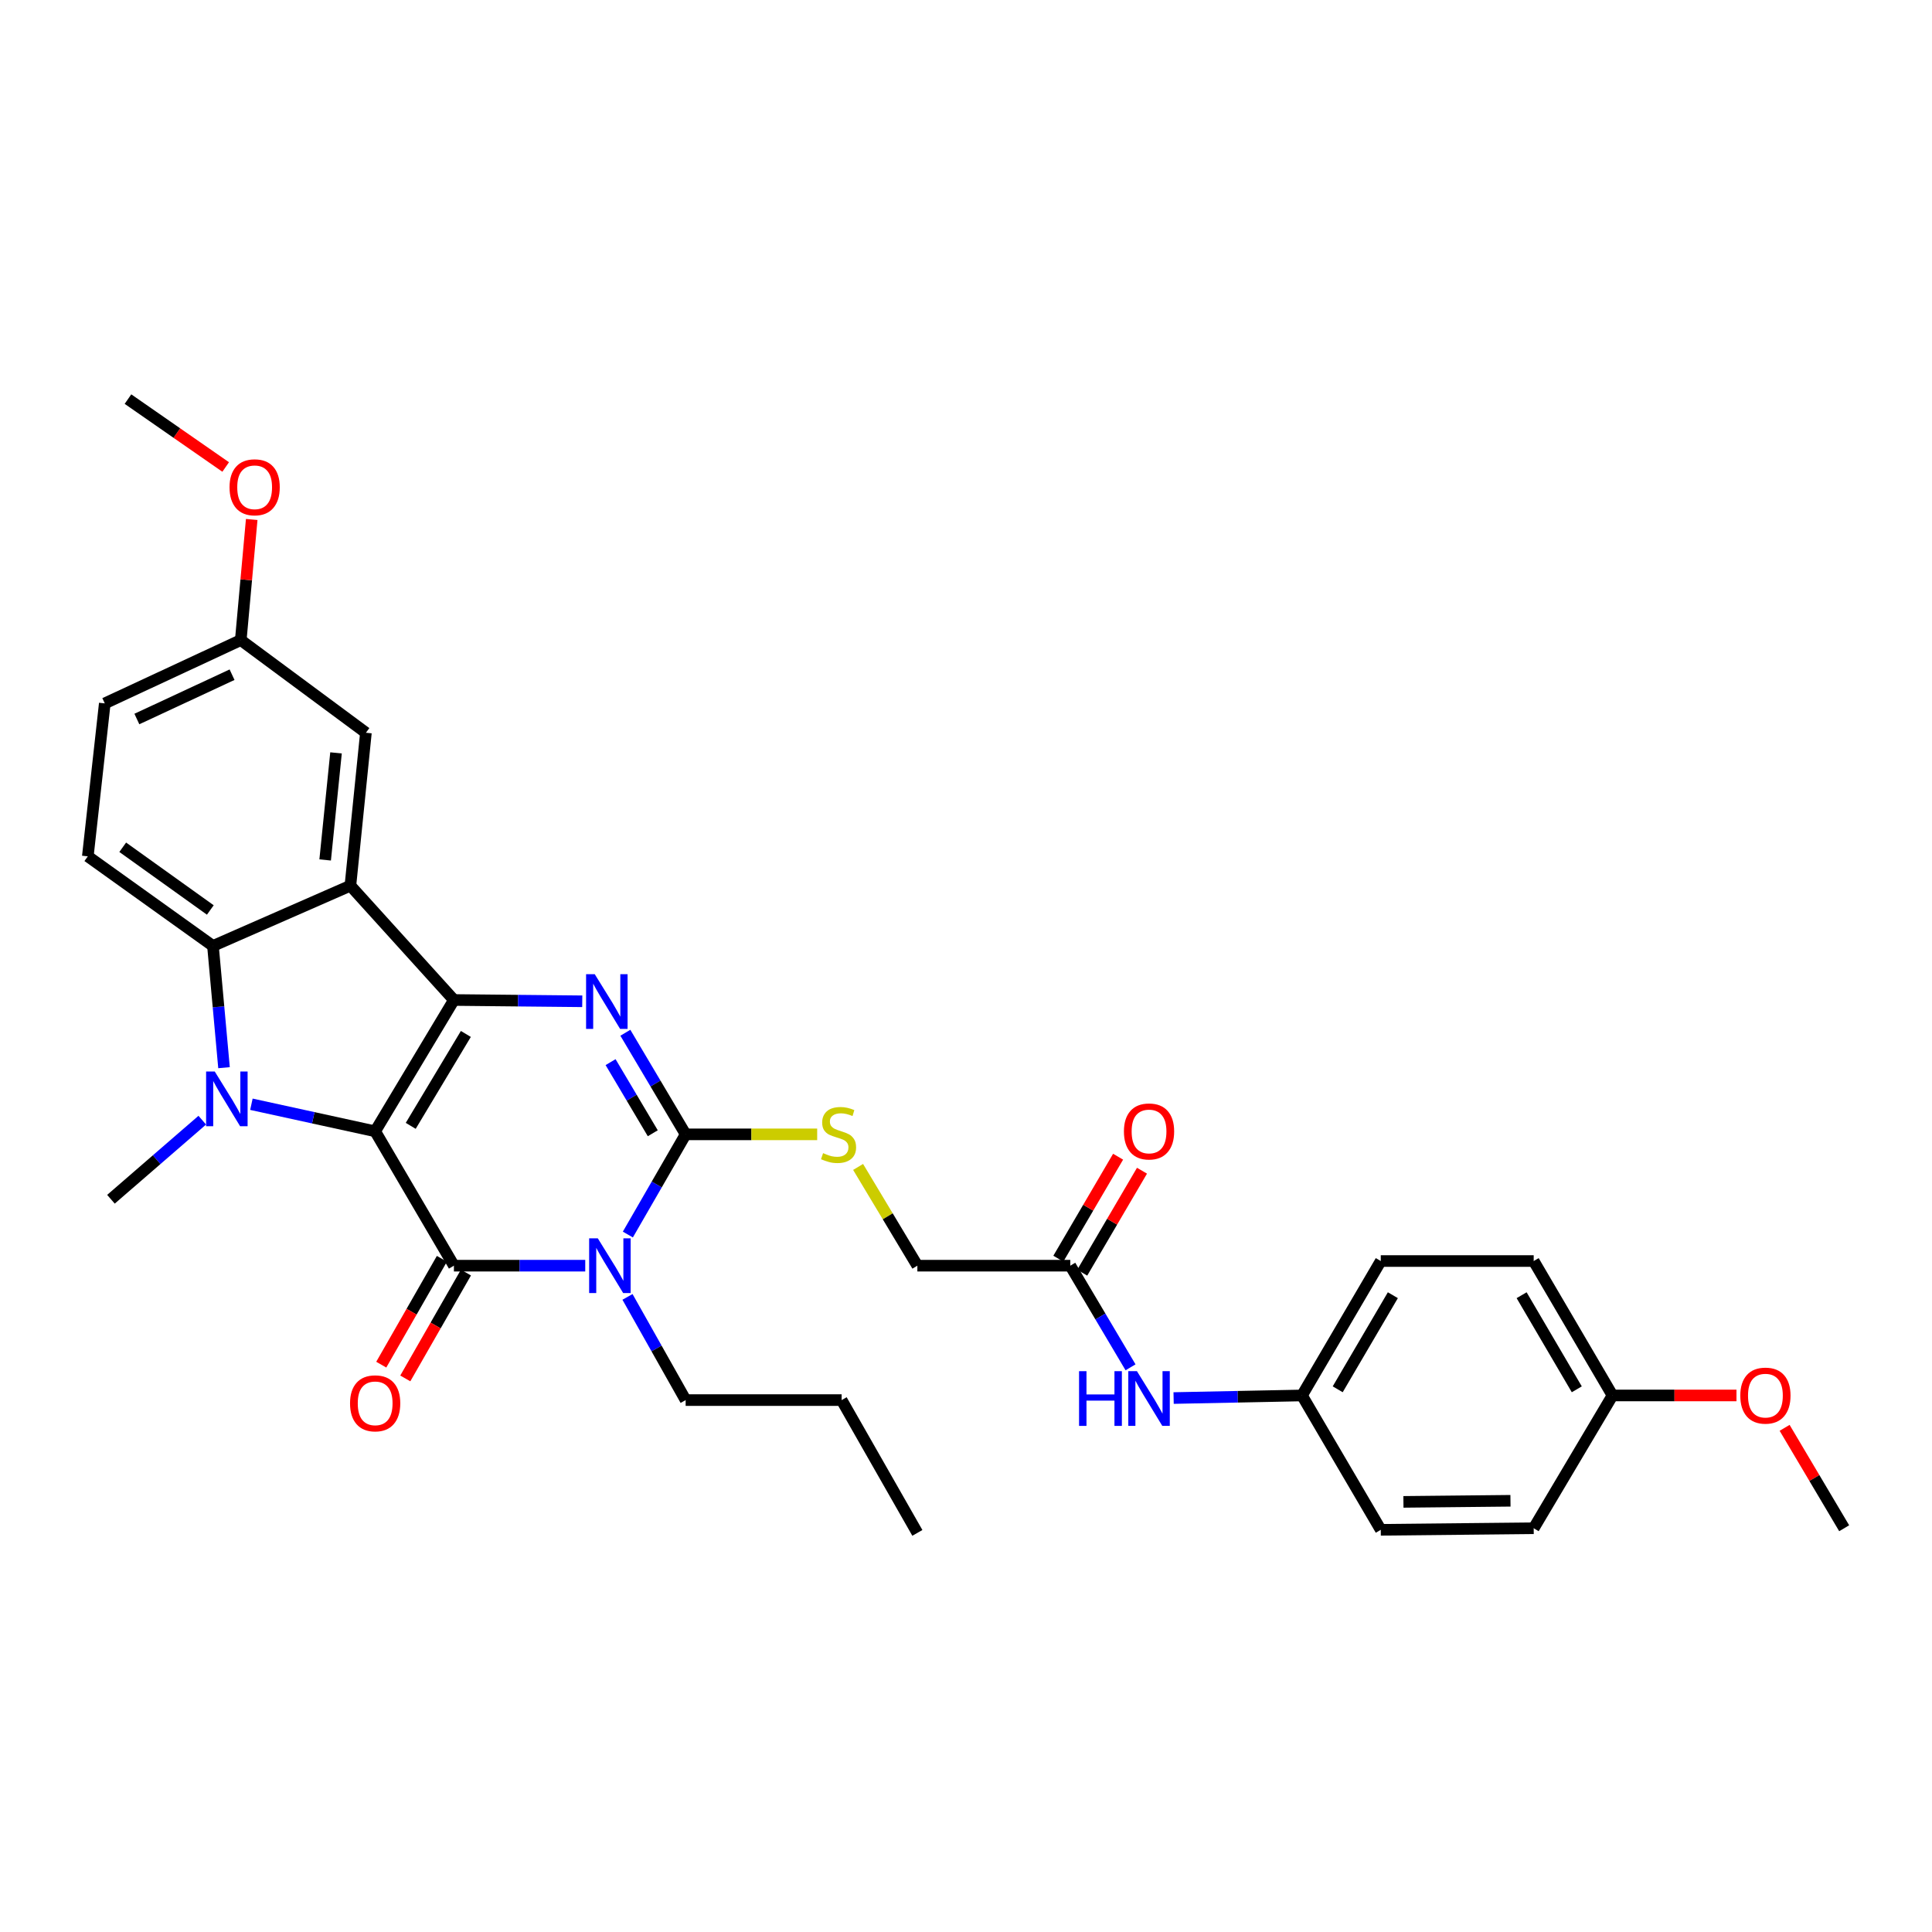 <?xml version='1.0' encoding='iso-8859-1'?>
<svg version='1.1' baseProfile='full'
              xmlns='http://www.w3.org/2000/svg'
                      xmlns:rdkit='http://www.rdkit.org/xml'
                      xmlns:xlink='http://www.w3.org/1999/xlink'
                  xml:space='preserve'
width='1000px' height='1000px' viewBox='0 0 1000 1000'>
<!-- END OF HEADER -->
<rect style='opacity:1.0;fill:#FFFFFF;stroke:none' width='1000' height='1000' x='0' y='0'> </rect>
<path class='bond-0' d='M 194.182,585.556 L 234.944,517.597' style='fill:none;fill-rule:evenodd;stroke:#000000;stroke-width:6px;stroke-linecap:butt;stroke-linejoin:miter;stroke-opacity:1' />
<path class='bond-0' d='M 212.593,582.738 L 241.126,535.167' style='fill:none;fill-rule:evenodd;stroke:#000000;stroke-width:6px;stroke-linecap:butt;stroke-linejoin:miter;stroke-opacity:1' />
<path class='bond-1' d='M 194.182,585.556 L 234.944,655.116' style='fill:none;fill-rule:evenodd;stroke:#000000;stroke-width:6px;stroke-linecap:butt;stroke-linejoin:miter;stroke-opacity:1' />
<path class='bond-3' d='M 194.182,585.556 L 162.153,578.556' style='fill:none;fill-rule:evenodd;stroke:#000000;stroke-width:6px;stroke-linecap:butt;stroke-linejoin:miter;stroke-opacity:1' />
<path class='bond-3' d='M 162.153,578.556 L 130.125,571.556' style='fill:none;fill-rule:evenodd;stroke:#0000FF;stroke-width:6px;stroke-linecap:butt;stroke-linejoin:miter;stroke-opacity:1' />
<path class='bond-4' d='M 234.944,517.597 L 268.16,517.931' style='fill:none;fill-rule:evenodd;stroke:#000000;stroke-width:6px;stroke-linecap:butt;stroke-linejoin:miter;stroke-opacity:1' />
<path class='bond-4' d='M 268.16,517.931 L 301.376,518.266' style='fill:none;fill-rule:evenodd;stroke:#0000FF;stroke-width:6px;stroke-linecap:butt;stroke-linejoin:miter;stroke-opacity:1' />
<path class='bond-6' d='M 234.944,517.597 L 181.364,458.425' style='fill:none;fill-rule:evenodd;stroke:#000000;stroke-width:6px;stroke-linecap:butt;stroke-linejoin:miter;stroke-opacity:1' />
<path class='bond-2' d='M 234.944,655.116 L 268.933,655.116' style='fill:none;fill-rule:evenodd;stroke:#000000;stroke-width:6px;stroke-linecap:butt;stroke-linejoin:miter;stroke-opacity:1' />
<path class='bond-2' d='M 268.933,655.116 L 302.922,655.116' style='fill:none;fill-rule:evenodd;stroke:#0000FF;stroke-width:6px;stroke-linecap:butt;stroke-linejoin:miter;stroke-opacity:1' />
<path class='bond-10' d='M 228.723,651.552 L 213.03,678.948' style='fill:none;fill-rule:evenodd;stroke:#000000;stroke-width:6px;stroke-linecap:butt;stroke-linejoin:miter;stroke-opacity:1' />
<path class='bond-10' d='M 213.03,678.948 L 197.338,706.343' style='fill:none;fill-rule:evenodd;stroke:#FF0000;stroke-width:6px;stroke-linecap:butt;stroke-linejoin:miter;stroke-opacity:1' />
<path class='bond-10' d='M 241.165,658.679 L 225.473,686.075' style='fill:none;fill-rule:evenodd;stroke:#000000;stroke-width:6px;stroke-linecap:butt;stroke-linejoin:miter;stroke-opacity:1' />
<path class='bond-10' d='M 225.473,686.075 L 209.78,713.47' style='fill:none;fill-rule:evenodd;stroke:#FF0000;stroke-width:6px;stroke-linecap:butt;stroke-linejoin:miter;stroke-opacity:1' />
<path class='bond-5' d='M 324.98,638.994 L 339.935,613.068' style='fill:none;fill-rule:evenodd;stroke:#0000FF;stroke-width:6px;stroke-linecap:butt;stroke-linejoin:miter;stroke-opacity:1' />
<path class='bond-5' d='M 339.935,613.068 L 354.89,587.141' style='fill:none;fill-rule:evenodd;stroke:#000000;stroke-width:6px;stroke-linecap:butt;stroke-linejoin:miter;stroke-opacity:1' />
<path class='bond-15' d='M 324.786,671.272 L 339.838,697.978' style='fill:none;fill-rule:evenodd;stroke:#0000FF;stroke-width:6px;stroke-linecap:butt;stroke-linejoin:miter;stroke-opacity:1' />
<path class='bond-15' d='M 339.838,697.978 L 354.89,724.684' style='fill:none;fill-rule:evenodd;stroke:#000000;stroke-width:6px;stroke-linecap:butt;stroke-linejoin:miter;stroke-opacity:1' />
<path class='bond-7' d='M 115.953,552.632 L 113.09,521.126' style='fill:none;fill-rule:evenodd;stroke:#0000FF;stroke-width:6px;stroke-linecap:butt;stroke-linejoin:miter;stroke-opacity:1' />
<path class='bond-7' d='M 113.09,521.126 L 110.227,489.62' style='fill:none;fill-rule:evenodd;stroke:#000000;stroke-width:6px;stroke-linecap:butt;stroke-linejoin:miter;stroke-opacity:1' />
<path class='bond-17' d='M 104.696,579.799 L 81.062,600.266' style='fill:none;fill-rule:evenodd;stroke:#0000FF;stroke-width:6px;stroke-linecap:butt;stroke-linejoin:miter;stroke-opacity:1' />
<path class='bond-17' d='M 81.062,600.266 L 57.428,620.734' style='fill:none;fill-rule:evenodd;stroke:#000000;stroke-width:6px;stroke-linecap:butt;stroke-linejoin:miter;stroke-opacity:1' />
<path class='bond-33' d='M 323.684,534.552 L 339.287,560.847' style='fill:none;fill-rule:evenodd;stroke:#0000FF;stroke-width:6px;stroke-linecap:butt;stroke-linejoin:miter;stroke-opacity:1' />
<path class='bond-33' d='M 339.287,560.847 L 354.89,587.141' style='fill:none;fill-rule:evenodd;stroke:#000000;stroke-width:6px;stroke-linecap:butt;stroke-linejoin:miter;stroke-opacity:1' />
<path class='bond-33' d='M 316.033,549.758 L 326.955,568.164' style='fill:none;fill-rule:evenodd;stroke:#0000FF;stroke-width:6px;stroke-linecap:butt;stroke-linejoin:miter;stroke-opacity:1' />
<path class='bond-33' d='M 326.955,568.164 L 337.877,586.57' style='fill:none;fill-rule:evenodd;stroke:#000000;stroke-width:6px;stroke-linecap:butt;stroke-linejoin:miter;stroke-opacity:1' />
<path class='bond-8' d='M 354.89,587.141 L 388.932,587.141' style='fill:none;fill-rule:evenodd;stroke:#000000;stroke-width:6px;stroke-linecap:butt;stroke-linejoin:miter;stroke-opacity:1' />
<path class='bond-8' d='M 388.932,587.141 L 422.974,587.141' style='fill:none;fill-rule:evenodd;stroke:#CCCC00;stroke-width:6px;stroke-linecap:butt;stroke-linejoin:miter;stroke-opacity:1' />
<path class='bond-11' d='M 181.364,458.425 L 189.394,379.266' style='fill:none;fill-rule:evenodd;stroke:#000000;stroke-width:6px;stroke-linecap:butt;stroke-linejoin:miter;stroke-opacity:1' />
<path class='bond-11' d='M 168.303,445.104 L 173.924,389.693' style='fill:none;fill-rule:evenodd;stroke:#000000;stroke-width:6px;stroke-linecap:butt;stroke-linejoin:miter;stroke-opacity:1' />
<path class='bond-32' d='M 181.364,458.425 L 110.227,489.62' style='fill:none;fill-rule:evenodd;stroke:#000000;stroke-width:6px;stroke-linecap:butt;stroke-linejoin:miter;stroke-opacity:1' />
<path class='bond-9' d='M 110.227,489.62 L 45.455,443.242' style='fill:none;fill-rule:evenodd;stroke:#000000;stroke-width:6px;stroke-linecap:butt;stroke-linejoin:miter;stroke-opacity:1' />
<path class='bond-9' d='M 108.859,471.005 L 63.518,438.54' style='fill:none;fill-rule:evenodd;stroke:#000000;stroke-width:6px;stroke-linecap:butt;stroke-linejoin:miter;stroke-opacity:1' />
<path class='bond-16' d='M 444.152,604.003 L 459.49,629.559' style='fill:none;fill-rule:evenodd;stroke:#CCCC00;stroke-width:6px;stroke-linecap:butt;stroke-linejoin:miter;stroke-opacity:1' />
<path class='bond-16' d='M 459.49,629.559 L 474.827,655.116' style='fill:none;fill-rule:evenodd;stroke:#000000;stroke-width:6px;stroke-linecap:butt;stroke-linejoin:miter;stroke-opacity:1' />
<path class='bond-20' d='M 45.455,443.242 L 54.233,364.074' style='fill:none;fill-rule:evenodd;stroke:#000000;stroke-width:6px;stroke-linecap:butt;stroke-linejoin:miter;stroke-opacity:1' />
<path class='bond-19' d='M 189.394,379.266 L 124.622,331.31' style='fill:none;fill-rule:evenodd;stroke:#000000;stroke-width:6px;stroke-linecap:butt;stroke-linejoin:miter;stroke-opacity:1' />
<path class='bond-12' d='M 553.978,655.116 L 474.827,655.116' style='fill:none;fill-rule:evenodd;stroke:#000000;stroke-width:6px;stroke-linecap:butt;stroke-linejoin:miter;stroke-opacity:1' />
<path class='bond-13' d='M 553.978,655.116 L 569.57,681.418' style='fill:none;fill-rule:evenodd;stroke:#000000;stroke-width:6px;stroke-linecap:butt;stroke-linejoin:miter;stroke-opacity:1' />
<path class='bond-13' d='M 569.57,681.418 L 585.162,707.721' style='fill:none;fill-rule:evenodd;stroke:#0000FF;stroke-width:6px;stroke-linecap:butt;stroke-linejoin:miter;stroke-opacity:1' />
<path class='bond-14' d='M 560.164,658.741 L 575.63,632.348' style='fill:none;fill-rule:evenodd;stroke:#000000;stroke-width:6px;stroke-linecap:butt;stroke-linejoin:miter;stroke-opacity:1' />
<path class='bond-14' d='M 575.63,632.348 L 591.096,605.956' style='fill:none;fill-rule:evenodd;stroke:#FF0000;stroke-width:6px;stroke-linecap:butt;stroke-linejoin:miter;stroke-opacity:1' />
<path class='bond-14' d='M 547.793,651.491 L 563.259,625.099' style='fill:none;fill-rule:evenodd;stroke:#000000;stroke-width:6px;stroke-linecap:butt;stroke-linejoin:miter;stroke-opacity:1' />
<path class='bond-14' d='M 563.259,625.099 L 578.725,598.707' style='fill:none;fill-rule:evenodd;stroke:#FF0000;stroke-width:6px;stroke-linecap:butt;stroke-linejoin:miter;stroke-opacity:1' />
<path class='bond-18' d='M 607.46,723.623 L 640.684,722.955' style='fill:none;fill-rule:evenodd;stroke:#0000FF;stroke-width:6px;stroke-linecap:butt;stroke-linejoin:miter;stroke-opacity:1' />
<path class='bond-18' d='M 640.684,722.955 L 673.908,722.286' style='fill:none;fill-rule:evenodd;stroke:#000000;stroke-width:6px;stroke-linecap:butt;stroke-linejoin:miter;stroke-opacity:1' />
<path class='bond-30' d='M 354.89,724.684 L 435.626,724.684' style='fill:none;fill-rule:evenodd;stroke:#000000;stroke-width:6px;stroke-linecap:butt;stroke-linejoin:miter;stroke-opacity:1' />
<path class='bond-22' d='M 673.908,722.286 L 714.686,791.83' style='fill:none;fill-rule:evenodd;stroke:#000000;stroke-width:6px;stroke-linecap:butt;stroke-linejoin:miter;stroke-opacity:1' />
<path class='bond-23' d='M 673.908,722.286 L 714.686,652.71' style='fill:none;fill-rule:evenodd;stroke:#000000;stroke-width:6px;stroke-linecap:butt;stroke-linejoin:miter;stroke-opacity:1' />
<path class='bond-23' d='M 692.395,719.1 L 720.94,670.397' style='fill:none;fill-rule:evenodd;stroke:#000000;stroke-width:6px;stroke-linecap:butt;stroke-linejoin:miter;stroke-opacity:1' />
<path class='bond-26' d='M 124.622,331.31 L 127.454,300.096' style='fill:none;fill-rule:evenodd;stroke:#000000;stroke-width:6px;stroke-linecap:butt;stroke-linejoin:miter;stroke-opacity:1' />
<path class='bond-26' d='M 127.454,300.096 L 130.287,268.882' style='fill:none;fill-rule:evenodd;stroke:#FF0000;stroke-width:6px;stroke-linecap:butt;stroke-linejoin:miter;stroke-opacity:1' />
<path class='bond-34' d='M 124.622,331.31 L 54.233,364.074' style='fill:none;fill-rule:evenodd;stroke:#000000;stroke-width:6px;stroke-linecap:butt;stroke-linejoin:miter;stroke-opacity:1' />
<path class='bond-34' d='M 120.114,349.224 L 70.843,372.159' style='fill:none;fill-rule:evenodd;stroke:#000000;stroke-width:6px;stroke-linecap:butt;stroke-linejoin:miter;stroke-opacity:1' />
<path class='bond-21' d='M 834.632,722.286 L 793.837,652.71' style='fill:none;fill-rule:evenodd;stroke:#000000;stroke-width:6px;stroke-linecap:butt;stroke-linejoin:miter;stroke-opacity:1' />
<path class='bond-21' d='M 816.143,719.102 L 787.587,670.399' style='fill:none;fill-rule:evenodd;stroke:#000000;stroke-width:6px;stroke-linecap:butt;stroke-linejoin:miter;stroke-opacity:1' />
<path class='bond-27' d='M 834.632,722.286 L 866.714,722.286' style='fill:none;fill-rule:evenodd;stroke:#000000;stroke-width:6px;stroke-linecap:butt;stroke-linejoin:miter;stroke-opacity:1' />
<path class='bond-27' d='M 866.714,722.286 L 898.796,722.286' style='fill:none;fill-rule:evenodd;stroke:#FF0000;stroke-width:6px;stroke-linecap:butt;stroke-linejoin:miter;stroke-opacity:1' />
<path class='bond-35' d='M 834.632,722.286 L 793.837,791.017' style='fill:none;fill-rule:evenodd;stroke:#000000;stroke-width:6px;stroke-linecap:butt;stroke-linejoin:miter;stroke-opacity:1' />
<path class='bond-24' d='M 714.686,791.83 L 793.837,791.017' style='fill:none;fill-rule:evenodd;stroke:#000000;stroke-width:6px;stroke-linecap:butt;stroke-linejoin:miter;stroke-opacity:1' />
<path class='bond-24' d='M 726.412,777.37 L 781.818,776.801' style='fill:none;fill-rule:evenodd;stroke:#000000;stroke-width:6px;stroke-linecap:butt;stroke-linejoin:miter;stroke-opacity:1' />
<path class='bond-25' d='M 714.686,652.71 L 793.837,652.71' style='fill:none;fill-rule:evenodd;stroke:#000000;stroke-width:6px;stroke-linecap:butt;stroke-linejoin:miter;stroke-opacity:1' />
<path class='bond-28' d='M 116.811,241.715 L 91.525,224.146' style='fill:none;fill-rule:evenodd;stroke:#FF0000;stroke-width:6px;stroke-linecap:butt;stroke-linejoin:miter;stroke-opacity:1' />
<path class='bond-28' d='M 91.525,224.146 L 66.238,206.577' style='fill:none;fill-rule:evenodd;stroke:#000000;stroke-width:6px;stroke-linecap:butt;stroke-linejoin:miter;stroke-opacity:1' />
<path class='bond-29' d='M 923.715,739.044 L 939.13,765.031' style='fill:none;fill-rule:evenodd;stroke:#FF0000;stroke-width:6px;stroke-linecap:butt;stroke-linejoin:miter;stroke-opacity:1' />
<path class='bond-29' d='M 939.13,765.031 L 954.545,791.017' style='fill:none;fill-rule:evenodd;stroke:#000000;stroke-width:6px;stroke-linecap:butt;stroke-linejoin:miter;stroke-opacity:1' />
<path class='bond-31' d='M 435.626,724.684 L 474.827,793.423' style='fill:none;fill-rule:evenodd;stroke:#000000;stroke-width:6px;stroke-linecap:butt;stroke-linejoin:miter;stroke-opacity:1' />
<path  class='atom-3' d='M 309.42 640.956
L 318.7 655.956
Q 319.62 657.436, 321.1 660.116
Q 322.58 662.796, 322.66 662.956
L 322.66 640.956
L 326.42 640.956
L 326.42 669.276
L 322.54 669.276
L 312.58 652.876
Q 311.42 650.956, 310.18 648.756
Q 308.98 646.556, 308.62 645.876
L 308.62 669.276
L 304.94 669.276
L 304.94 640.956
L 309.42 640.956
' fill='#0000FF'/>
<path  class='atom-4' d='M 111.16 554.619
L 120.44 569.619
Q 121.36 571.099, 122.84 573.779
Q 124.32 576.459, 124.4 576.619
L 124.4 554.619
L 128.16 554.619
L 128.16 582.939
L 124.28 582.939
L 114.32 566.539
Q 113.16 564.619, 111.92 562.419
Q 110.72 560.219, 110.36 559.539
L 110.36 582.939
L 106.68 582.939
L 106.68 554.619
L 111.16 554.619
' fill='#0000FF'/>
<path  class='atom-5' d='M 307.835 504.234
L 317.115 519.234
Q 318.035 520.714, 319.515 523.394
Q 320.995 526.074, 321.075 526.234
L 321.075 504.234
L 324.835 504.234
L 324.835 532.554
L 320.955 532.554
L 310.995 516.154
Q 309.835 514.234, 308.595 512.034
Q 307.395 509.834, 307.035 509.154
L 307.035 532.554
L 303.355 532.554
L 303.355 504.234
L 307.835 504.234
' fill='#0000FF'/>
<path  class='atom-9' d='M 426.033 596.861
Q 426.353 596.981, 427.673 597.541
Q 428.993 598.101, 430.433 598.461
Q 431.913 598.781, 433.353 598.781
Q 436.033 598.781, 437.593 597.501
Q 439.153 596.181, 439.153 593.901
Q 439.153 592.341, 438.353 591.381
Q 437.593 590.421, 436.393 589.901
Q 435.193 589.381, 433.193 588.781
Q 430.673 588.021, 429.153 587.301
Q 427.673 586.581, 426.593 585.061
Q 425.553 583.541, 425.553 580.981
Q 425.553 577.421, 427.953 575.221
Q 430.393 573.021, 435.193 573.021
Q 438.473 573.021, 442.193 574.581
L 441.273 577.661
Q 437.873 576.261, 435.313 576.261
Q 432.553 576.261, 431.033 577.421
Q 429.513 578.541, 429.553 580.501
Q 429.553 582.021, 430.313 582.941
Q 431.113 583.861, 432.233 584.381
Q 433.393 584.901, 435.313 585.501
Q 437.873 586.301, 439.393 587.101
Q 440.913 587.901, 441.993 589.541
Q 443.113 591.141, 443.113 593.901
Q 443.113 597.821, 440.473 599.941
Q 437.873 602.021, 433.513 602.021
Q 430.993 602.021, 429.073 601.461
Q 427.193 600.941, 424.953 600.021
L 426.033 596.861
' fill='#CCCC00'/>
<path  class='atom-11' d='M 181.182 726.357
Q 181.182 719.557, 184.542 715.757
Q 187.902 711.957, 194.182 711.957
Q 200.462 711.957, 203.822 715.757
Q 207.182 719.557, 207.182 726.357
Q 207.182 733.237, 203.782 737.157
Q 200.382 741.037, 194.182 741.037
Q 187.942 741.037, 184.542 737.157
Q 181.182 733.277, 181.182 726.357
M 194.182 737.837
Q 198.502 737.837, 200.822 734.957
Q 203.182 732.037, 203.182 726.357
Q 203.182 720.797, 200.822 717.997
Q 198.502 715.157, 194.182 715.157
Q 189.862 715.157, 187.502 717.957
Q 185.182 720.757, 185.182 726.357
Q 185.182 732.077, 187.502 734.957
Q 189.862 737.837, 194.182 737.837
' fill='#FF0000'/>
<path  class='atom-14' d='M 558.521 709.719
L 562.361 709.719
L 562.361 721.759
L 576.841 721.759
L 576.841 709.719
L 580.681 709.719
L 580.681 738.039
L 576.841 738.039
L 576.841 724.959
L 562.361 724.959
L 562.361 738.039
L 558.521 738.039
L 558.521 709.719
' fill='#0000FF'/>
<path  class='atom-14' d='M 588.481 709.719
L 597.761 724.719
Q 598.681 726.199, 600.161 728.879
Q 601.641 731.559, 601.721 731.719
L 601.721 709.719
L 605.481 709.719
L 605.481 738.039
L 601.601 738.039
L 591.641 721.639
Q 590.481 719.719, 589.241 717.519
Q 588.041 715.319, 587.681 714.639
L 587.681 738.039
L 584.001 738.039
L 584.001 709.719
L 588.481 709.719
' fill='#0000FF'/>
<path  class='atom-15' d='M 581.741 585.636
Q 581.741 578.836, 585.101 575.036
Q 588.461 571.236, 594.741 571.236
Q 601.021 571.236, 604.381 575.036
Q 607.741 578.836, 607.741 585.636
Q 607.741 592.516, 604.341 596.436
Q 600.941 600.316, 594.741 600.316
Q 588.501 600.316, 585.101 596.436
Q 581.741 592.556, 581.741 585.636
M 594.741 597.116
Q 599.061 597.116, 601.381 594.236
Q 603.741 591.316, 603.741 585.636
Q 603.741 580.076, 601.381 577.276
Q 599.061 574.436, 594.741 574.436
Q 590.421 574.436, 588.061 577.236
Q 585.741 580.036, 585.741 585.636
Q 585.741 591.356, 588.061 594.236
Q 590.421 597.116, 594.741 597.116
' fill='#FF0000'/>
<path  class='atom-27' d='M 118.807 252.215
Q 118.807 245.415, 122.167 241.615
Q 125.527 237.815, 131.807 237.815
Q 138.087 237.815, 141.447 241.615
Q 144.807 245.415, 144.807 252.215
Q 144.807 259.095, 141.407 263.015
Q 138.007 266.895, 131.807 266.895
Q 125.567 266.895, 122.167 263.015
Q 118.807 259.135, 118.807 252.215
M 131.807 263.695
Q 136.127 263.695, 138.447 260.815
Q 140.807 257.895, 140.807 252.215
Q 140.807 246.655, 138.447 243.855
Q 136.127 241.015, 131.807 241.015
Q 127.487 241.015, 125.127 243.815
Q 122.807 246.615, 122.807 252.215
Q 122.807 257.935, 125.127 260.815
Q 127.487 263.695, 131.807 263.695
' fill='#FF0000'/>
<path  class='atom-28' d='M 900.775 722.366
Q 900.775 715.566, 904.135 711.766
Q 907.495 707.966, 913.775 707.966
Q 920.055 707.966, 923.415 711.766
Q 926.775 715.566, 926.775 722.366
Q 926.775 729.246, 923.375 733.166
Q 919.975 737.046, 913.775 737.046
Q 907.535 737.046, 904.135 733.166
Q 900.775 729.286, 900.775 722.366
M 913.775 733.846
Q 918.095 733.846, 920.415 730.966
Q 922.775 728.046, 922.775 722.366
Q 922.775 716.806, 920.415 714.006
Q 918.095 711.166, 913.775 711.166
Q 909.455 711.166, 907.095 713.966
Q 904.775 716.766, 904.775 722.366
Q 904.775 728.086, 907.095 730.966
Q 909.455 733.846, 913.775 733.846
' fill='#FF0000'/>
</svg>
